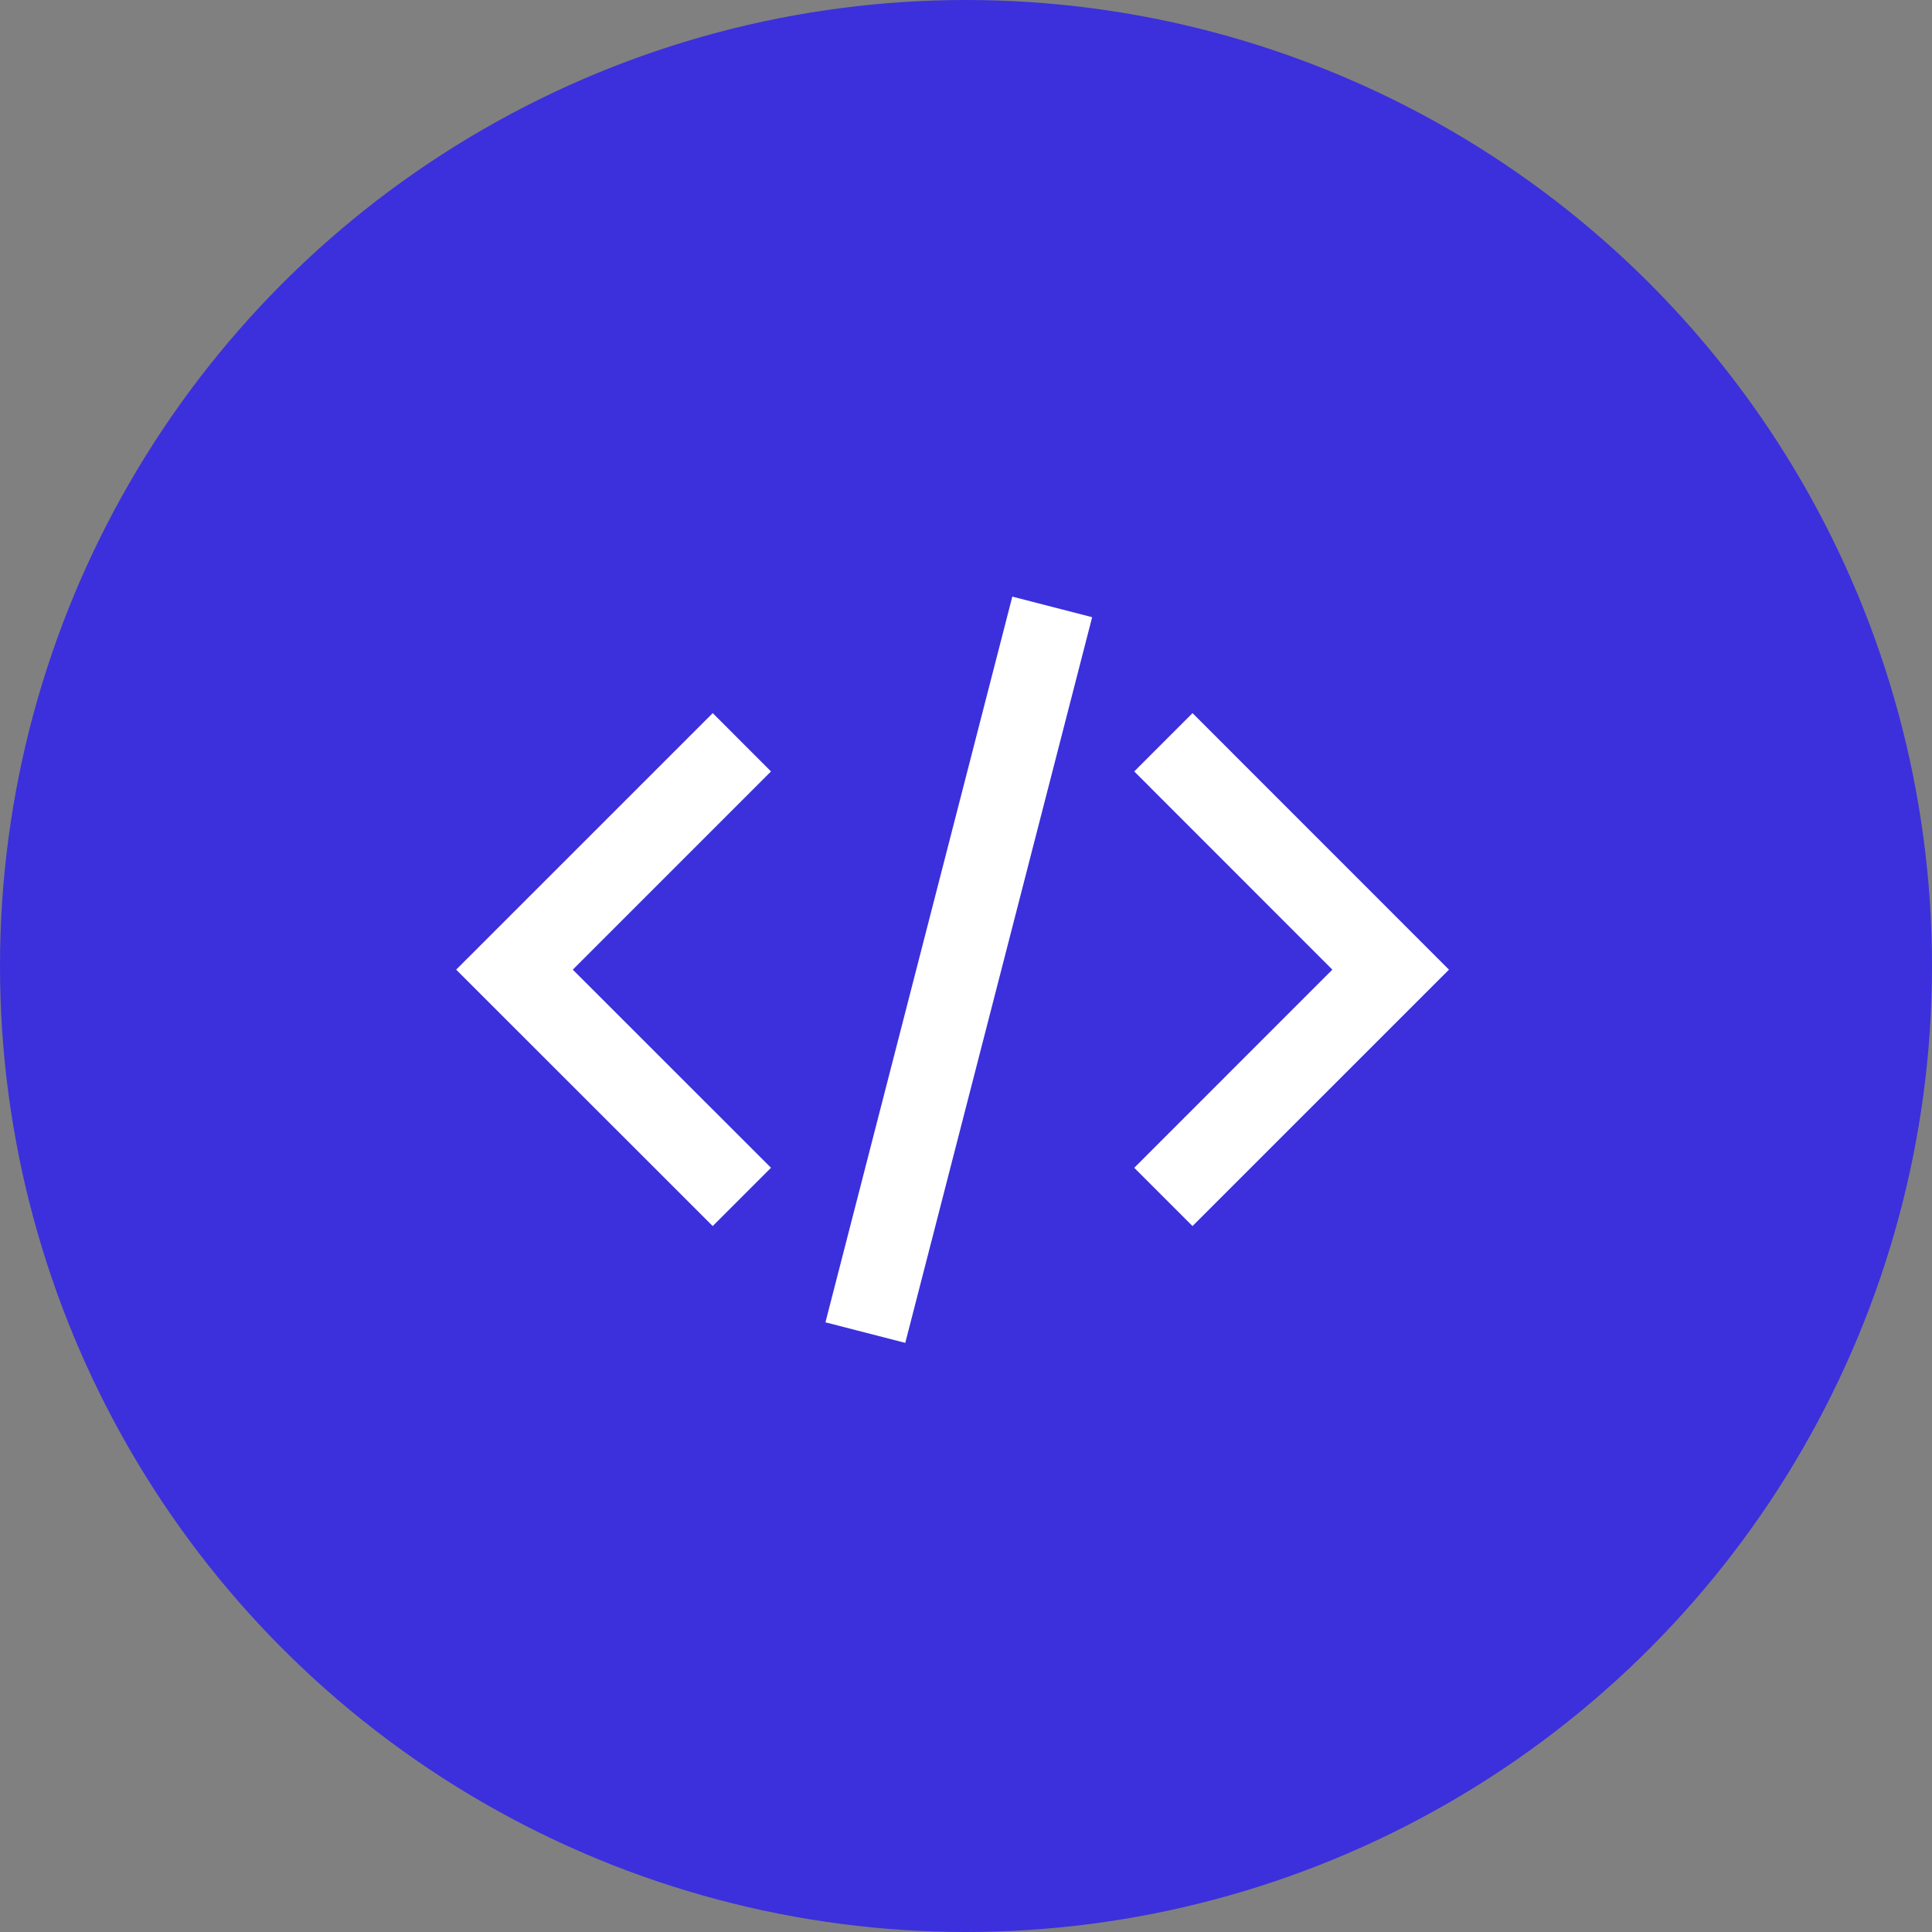<svg xmlns="http://www.w3.org/2000/svg" width="72" height="72" viewBox="0 0 72 72" fill="none"><rect x="0" y="0" width="72" height="72" fill="#808080" stroke="none"/><circle cx="36" cy="36" r="36" fill="#3B30DC"></circle><g clip-path="url(#clip0_2023_28)"><path d="M28.733 43.52L21.346 36.136L28.733 28.749L26.561 26.576L17 36.136L26.561 45.692L28.733 43.52Z" fill="white"></path><path d="M42.27 28.749L49.653 36.136L42.27 43.52L44.442 45.692L53.999 36.136L44.442 26.576L42.27 28.749Z" fill="white"></path><path d="M37.726 22.234L30.762 49.279L33.737 50.045L40.701 23.001L37.726 22.234Z" fill="white"></path></g><defs><clipPath id="clip0_2023_28"><rect width="37" height="27.813" fill="white" transform="translate(17 22.234)"></rect></clipPath></defs></svg>